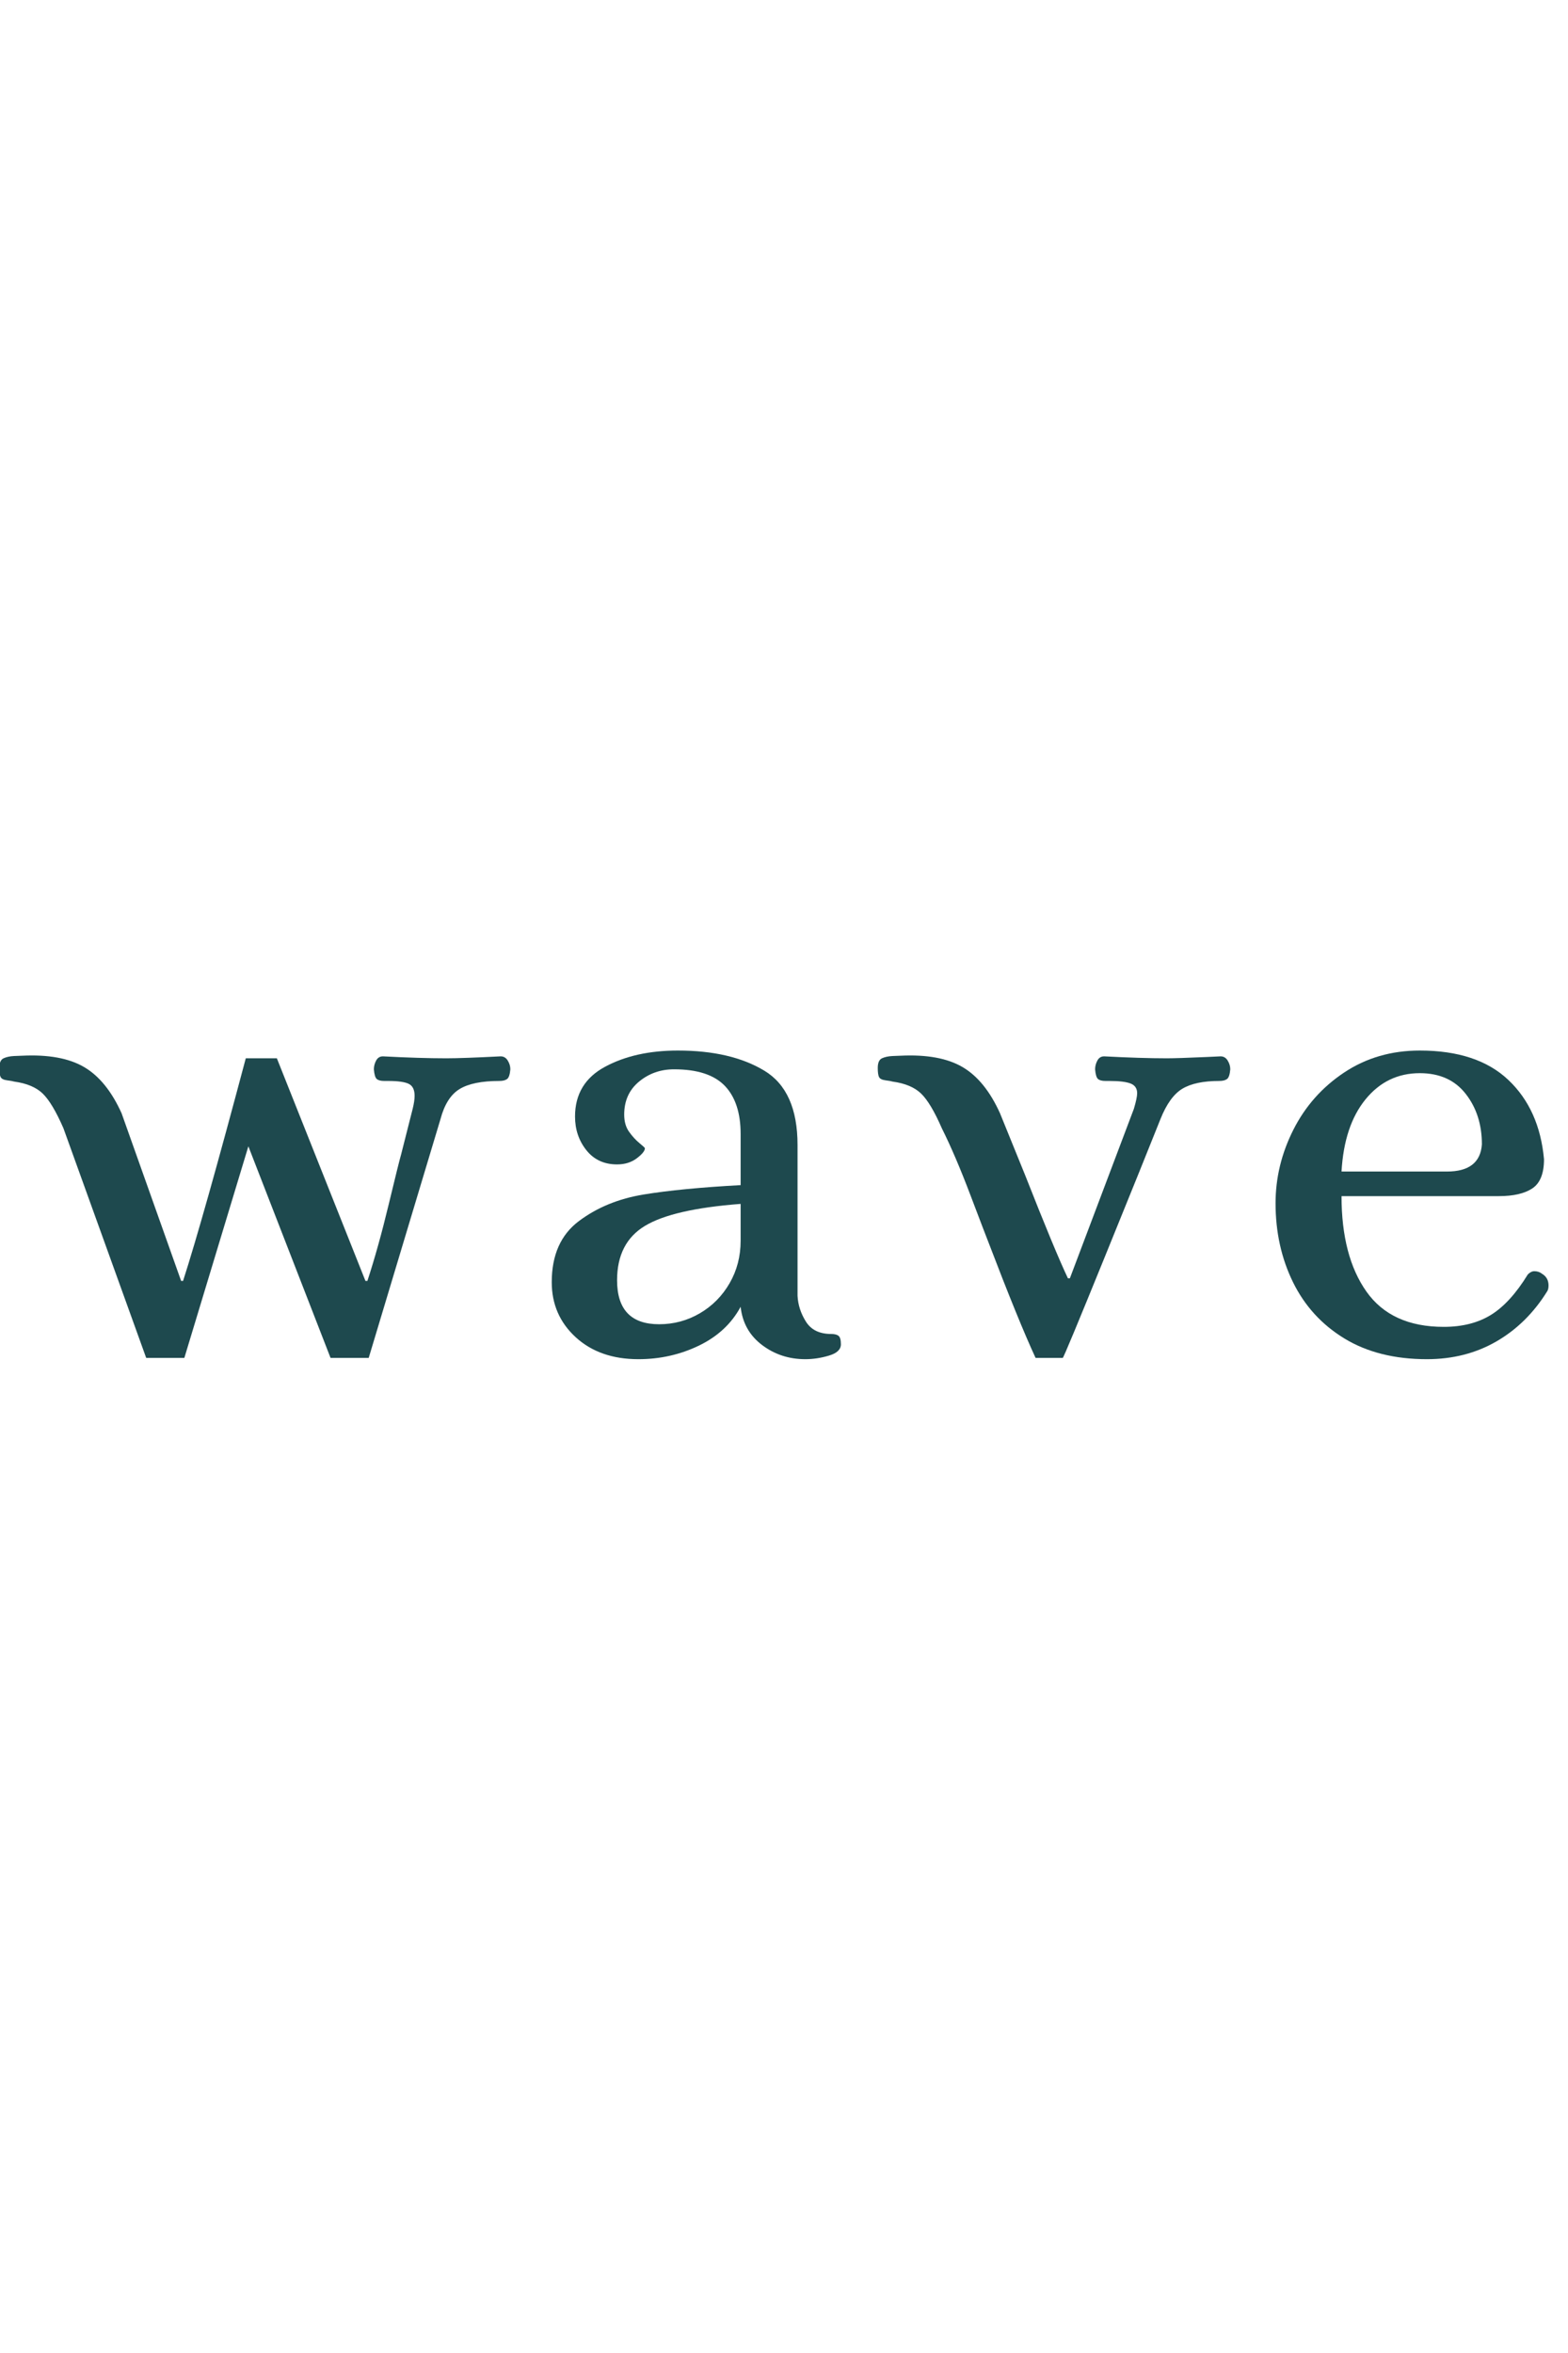 <svg version="1.0" preserveAspectRatio="xMidYMid meet" height="1536" viewBox="0 0 768 1152" zoomAndPan="magnify" width="1024" xmlns:xlink="http://www.w3.org/1999/xlink" xmlns="http://www.w3.org/2000/svg"><defs><g></g><clipPath id="01595ef426"><path clip-rule="nonzero" d="M 0 142 L 250 142 L 250 292 L 0 292 Z M 0 142"></path></clipPath><clipPath id="d12d672bf2"><rect height="364" y="0" width="768" x="0"></rect></clipPath></defs><g transform="matrix(1, 0, 0, 1, 0, 373)"><g clip-path="url(#d12d672bf2)"><g clip-path="url(#01595ef426)"><g fill-opacity="1" fill="#1e494e"><g transform="translate(-2.849, 288.646)"><g><path d="M 33.906 -109.297 C 30.312 -117.535 26.93 -123.188 23.766 -126.25 C 20.598 -129.312 15.953 -131.266 9.828 -132.109 C 9.191 -132.316 8.023 -132.523 6.328 -132.734 C 4.641 -132.953 3.582 -133.484 3.156 -134.328 C 2.738 -135.172 2.531 -136.648 2.531 -138.766 C 2.531 -141.297 3.219 -142.879 4.594 -143.516 C 5.969 -144.148 7.656 -144.52 9.656 -144.625 C 11.664 -144.727 12.988 -144.781 13.625 -144.781 C 26.508 -145.414 36.645 -143.566 44.031 -139.234 C 51.426 -134.91 57.551 -127.363 62.406 -116.594 L 91.562 -34.531 L 92.516 -34.531 C 99.055 -54.812 109.297 -91.141 123.234 -143.516 L 138.453 -143.516 L 181.844 -34.531 L 182.797 -34.531 C 186.391 -45.508 189.875 -58.02 193.25 -72.062 C 196.633 -86.113 198.645 -94.195 199.281 -96.312 L 204.984 -118.812 C 205.609 -121.344 205.922 -123.453 205.922 -125.141 C 205.922 -128.098 204.969 -130.051 203.062 -131 C 201.164 -131.945 197.789 -132.422 192.938 -132.422 L 191.031 -132.422 C 189.344 -132.422 188.129 -132.738 187.391 -133.375 C 186.648 -134.008 186.176 -135.594 185.969 -138.125 C 185.969 -139.602 186.336 -141.031 187.078 -142.406 C 187.816 -143.781 188.926 -144.469 190.406 -144.469 C 202.445 -143.832 212.797 -143.516 221.453 -143.516 C 226.734 -143.516 235.602 -143.832 248.062 -144.469 C 249.539 -144.469 250.703 -143.781 251.547 -142.406 C 252.391 -141.031 252.812 -139.602 252.812 -138.125 C 252.602 -135.594 252.078 -134.008 251.234 -133.375 C 250.391 -132.738 249.125 -132.422 247.438 -132.422 C 238.77 -132.422 232.27 -131.098 227.938 -128.453 C 223.613 -125.816 220.5 -120.91 218.594 -113.734 L 183.438 3.172 L 164.75 3.172 L 124.5 -100.422 L 93.141 3.172 L 74.453 3.172 Z M 33.906 -109.297"></path></g></g></g></g><g fill-opacity="1" fill="#1e494e"><g transform="translate(259.477, 288.646)"><g><path d="M 53.219 3.797 C 40.551 3.797 30.305 0.207 22.484 -6.969 C 14.672 -14.145 10.766 -23.125 10.766 -33.906 C 10.766 -47.207 15.203 -57.18 24.078 -63.828 C 32.953 -70.484 43.516 -74.816 55.766 -76.828 C 68.016 -78.836 83.852 -80.367 103.281 -81.422 L 103.281 -106.453 C 103.281 -116.797 100.691 -124.66 95.516 -130.047 C 90.336 -135.43 82.051 -138.125 70.656 -138.125 C 64.102 -138.125 58.395 -136.117 53.531 -132.109 C 48.676 -128.098 46.25 -122.711 46.25 -115.953 C 46.25 -112.578 47.039 -109.781 48.625 -107.562 C 50.207 -105.344 51.895 -103.492 53.688 -102.016 C 55.488 -100.535 56.391 -99.691 56.391 -99.484 C 56.391 -98.211 55.066 -96.57 52.422 -94.562 C 49.785 -92.562 46.566 -91.562 42.766 -91.562 C 36.43 -91.562 31.414 -93.883 27.719 -98.531 C 24.02 -103.176 22.172 -108.664 22.172 -115 C 22.172 -125.988 27.082 -134.117 36.906 -139.391 C 46.727 -144.672 58.609 -147.312 72.547 -147.312 C 89.867 -147.312 103.969 -144.035 114.844 -137.484 C 125.719 -130.941 131.156 -118.801 131.156 -101.062 L 131.156 -27.25 C 131.375 -22.812 132.75 -18.582 135.281 -14.562 C 137.812 -10.551 141.93 -8.547 147.641 -8.547 C 149.328 -8.547 150.539 -8.227 151.281 -7.594 C 152.02 -6.969 152.391 -5.598 152.391 -3.484 C 152.391 -0.953 150.438 0.891 146.531 2.047 C 142.625 3.211 138.77 3.797 134.969 3.797 C 126.938 3.797 119.859 1.473 113.734 -3.172 C 107.609 -7.816 104.125 -14.047 103.281 -21.859 C 98.844 -13.617 92.031 -7.281 82.844 -2.844 C 73.656 1.582 63.781 3.797 53.219 3.797 Z M 63.359 -13.312 C 70.547 -13.312 77.203 -15.102 83.328 -18.688 C 89.453 -22.281 94.305 -27.191 97.891 -33.422 C 101.484 -39.648 103.281 -46.566 103.281 -54.172 L 103.281 -72.234 C 81.102 -70.547 65.473 -66.953 56.391 -61.453 C 47.305 -55.961 42.766 -47.094 42.766 -34.844 C 42.766 -20.488 49.629 -13.312 63.359 -13.312 Z M 63.359 -13.312"></path></g></g></g><g fill-opacity="1" fill="#1e494e"><g transform="translate(427.707, 288.646)"><g><path d="M 79.516 3.172 C 74.023 -8.66 66.316 -27.566 56.391 -53.547 C 55.547 -55.648 52.641 -63.25 47.672 -76.344 C 42.711 -89.445 38.016 -100.43 33.578 -109.297 C 29.992 -117.535 26.613 -123.188 23.438 -126.25 C 20.27 -129.312 15.625 -131.266 9.5 -132.109 C 8.863 -132.316 7.703 -132.523 6.016 -132.734 C 4.328 -132.953 3.27 -133.484 2.844 -134.328 C 2.426 -135.172 2.219 -136.648 2.219 -138.766 C 2.219 -141.297 2.906 -142.879 4.281 -143.516 C 5.656 -144.148 7.344 -144.52 9.344 -144.625 C 11.352 -144.727 12.676 -144.781 13.312 -144.781 C 26.188 -145.414 36.32 -143.566 43.719 -139.234 C 51.113 -134.91 57.238 -127.363 62.094 -116.594 C 62.301 -116.164 66.422 -106.023 74.453 -86.172 C 84.172 -61.461 91.141 -44.672 95.359 -35.797 L 96.312 -35.797 L 127.672 -118.812 C 128.734 -122.395 129.266 -124.926 129.266 -126.406 C 129.266 -128.727 128.207 -130.312 126.094 -131.156 C 123.977 -132 120.492 -132.422 115.641 -132.422 L 113.734 -132.422 C 112.047 -132.422 110.832 -132.738 110.094 -133.375 C 109.352 -134.008 108.879 -135.594 108.672 -138.125 C 108.672 -139.602 109.039 -141.031 109.781 -142.406 C 110.52 -143.781 111.629 -144.469 113.109 -144.469 C 125.141 -143.832 135.379 -143.516 143.828 -143.516 C 147.211 -143.516 153.758 -143.727 163.469 -144.156 L 170.125 -144.469 C 171.602 -144.469 172.766 -143.781 173.609 -142.406 C 174.453 -141.031 174.875 -139.602 174.875 -138.125 C 174.664 -135.594 174.141 -134.008 173.297 -133.375 C 172.453 -132.738 171.188 -132.422 169.5 -132.422 C 161.676 -132.422 155.648 -131.156 151.422 -128.625 C 147.203 -126.094 143.617 -121.129 140.672 -113.734 C 135.805 -101.484 126.719 -78.988 113.406 -46.25 C 100.102 -13.52 93.242 2.953 92.828 3.172 Z M 79.516 3.172"></path></g></g></g><g fill-opacity="1" fill="#1e494e"><g transform="translate(611.779, 288.646)"><g><path d="M 87.125 3.797 C 71.281 3.797 57.812 0.422 46.719 -6.328 C 35.633 -13.086 27.238 -22.273 21.531 -33.891 C 15.832 -45.516 12.984 -58.398 12.984 -72.547 C 12.984 -85.004 15.883 -96.988 21.688 -108.5 C 27.5 -120.02 35.789 -129.367 46.562 -136.547 C 57.344 -143.723 69.703 -147.312 83.641 -147.312 C 102.43 -147.312 116.895 -142.504 127.031 -132.891 C 137.176 -123.285 142.988 -110.352 144.469 -94.094 C 144.469 -87.125 142.566 -82.367 138.766 -79.828 C 134.961 -77.297 129.473 -76.031 122.297 -76.031 L 45.297 -76.031 C 45.297 -56.395 49.363 -40.816 57.5 -29.297 C 65.633 -17.785 78.254 -12.031 95.359 -12.031 C 104.441 -12.031 112.148 -13.984 118.484 -17.891 C 124.828 -21.805 130.848 -28.41 136.547 -37.703 C 137.598 -38.754 138.656 -39.281 139.719 -39.281 C 141.195 -39.281 142.461 -38.859 143.516 -38.016 C 145.629 -36.742 146.688 -34.844 146.688 -32.312 C 146.688 -31.039 146.473 -30.094 146.047 -29.469 C 139.504 -18.906 131.211 -10.719 121.172 -4.906 C 111.141 0.895 99.789 3.797 87.125 3.797 Z M 96.938 -88.078 C 107.719 -88.078 113.422 -92.508 114.047 -101.375 C 114.047 -111.094 111.406 -119.332 106.125 -126.094 C 100.852 -132.852 93.359 -136.234 83.641 -136.234 C 72.867 -136.234 64 -131.953 57.031 -123.391 C 50.062 -114.836 46.148 -103.066 45.297 -88.078 Z M 96.938 -88.078"></path></g></g></g></g></g></svg>